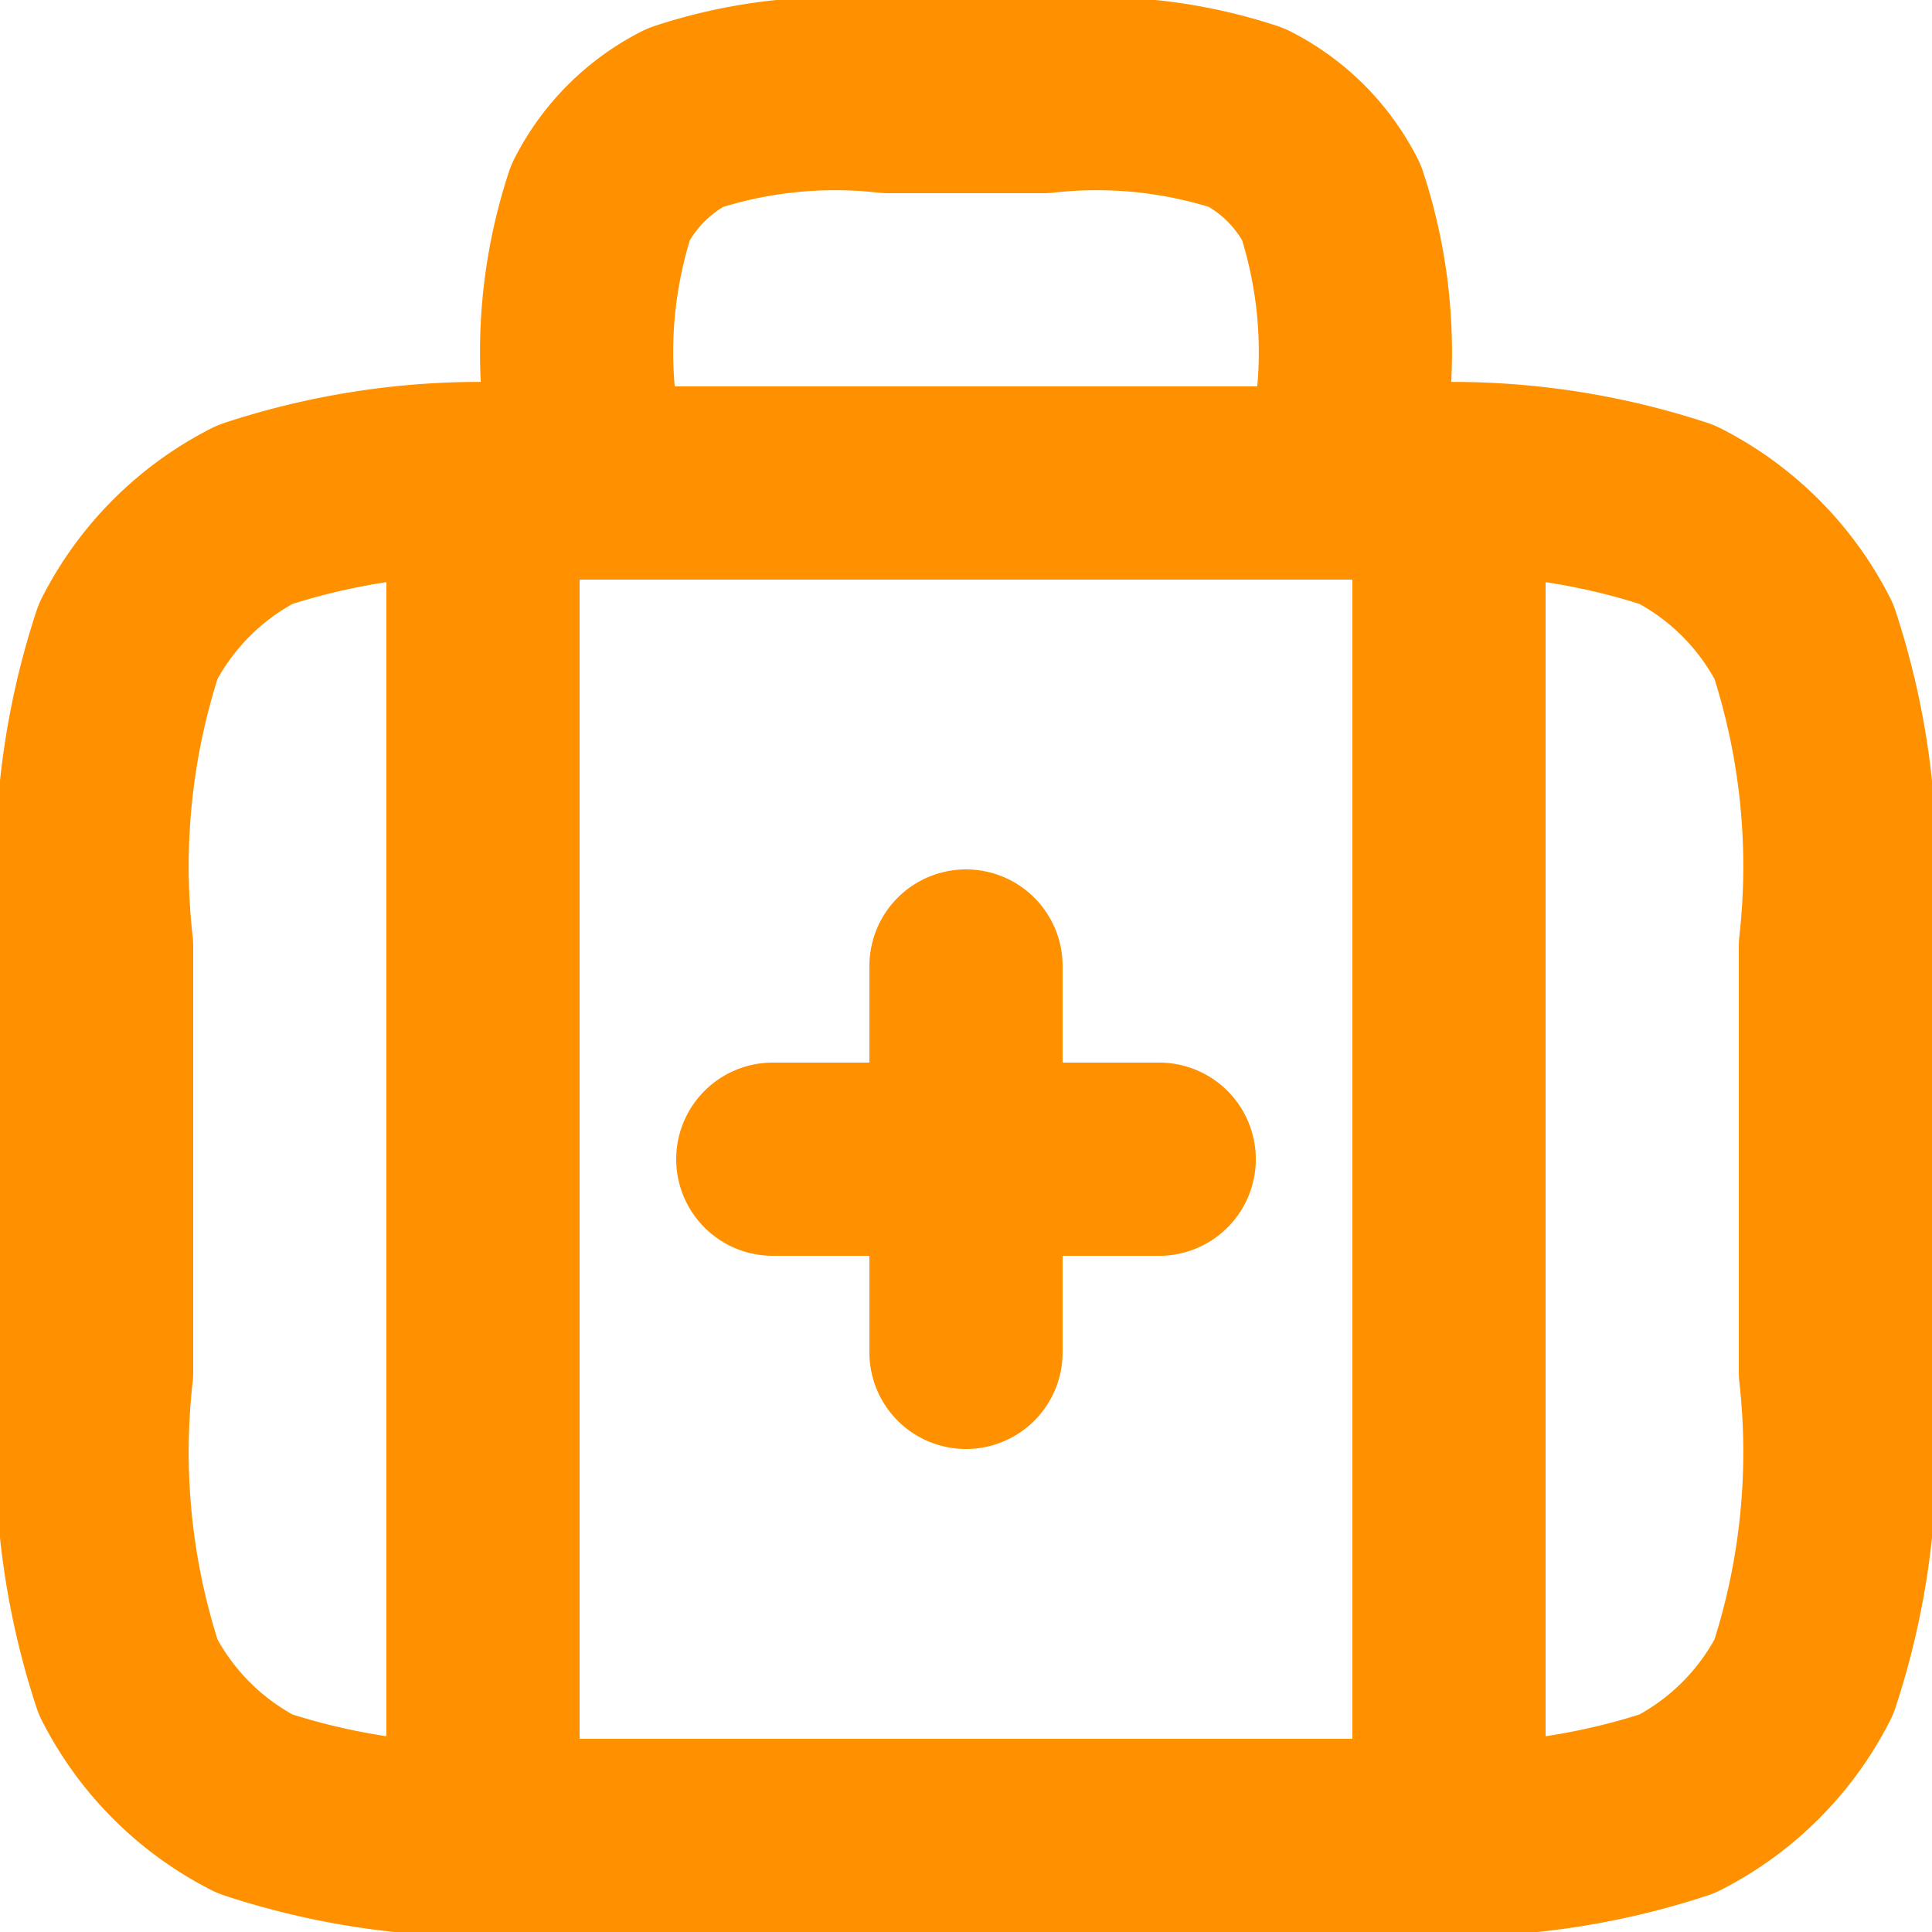 <svg xmlns="http://www.w3.org/2000/svg" width="20" height="20" viewBox="0 0 20 20">
  <path id="suitcase-medical-svgrepo-com" d="M16,7V6.2a4.968,4.968,0,0,0-.218-2.108,2,2,0,0,0-.874-.874A4.969,4.969,0,0,0,12.8,3H11.2a4.969,4.969,0,0,0-2.108.218,2,2,0,0,0-.874.874A4.969,4.969,0,0,0,8,6.2V7M7,7V21M17,7V21m-7-7h4m-2-2v4M7.8,21h8.4a7.453,7.453,0,0,0,3.162-.327,3,3,0,0,0,1.311-1.311A7.453,7.453,0,0,0,21,16.2V11.8a7.453,7.453,0,0,0-.327-3.162,3,3,0,0,0-1.311-1.311A7.453,7.453,0,0,0,16.2,7H7.8a7.453,7.453,0,0,0-3.162.327A3,3,0,0,0,3.327,8.638,7.453,7.453,0,0,0,3,11.8v4.4a7.453,7.453,0,0,0,.327,3.162,3,3,0,0,0,1.311,1.311A7.453,7.453,0,0,0,7.8,21Z" transform="translate(-2 -2)" fill="none" stroke="#ff9100" stroke-linecap="round" stroke-linejoin="round" stroke-width="2"/>
</svg>

